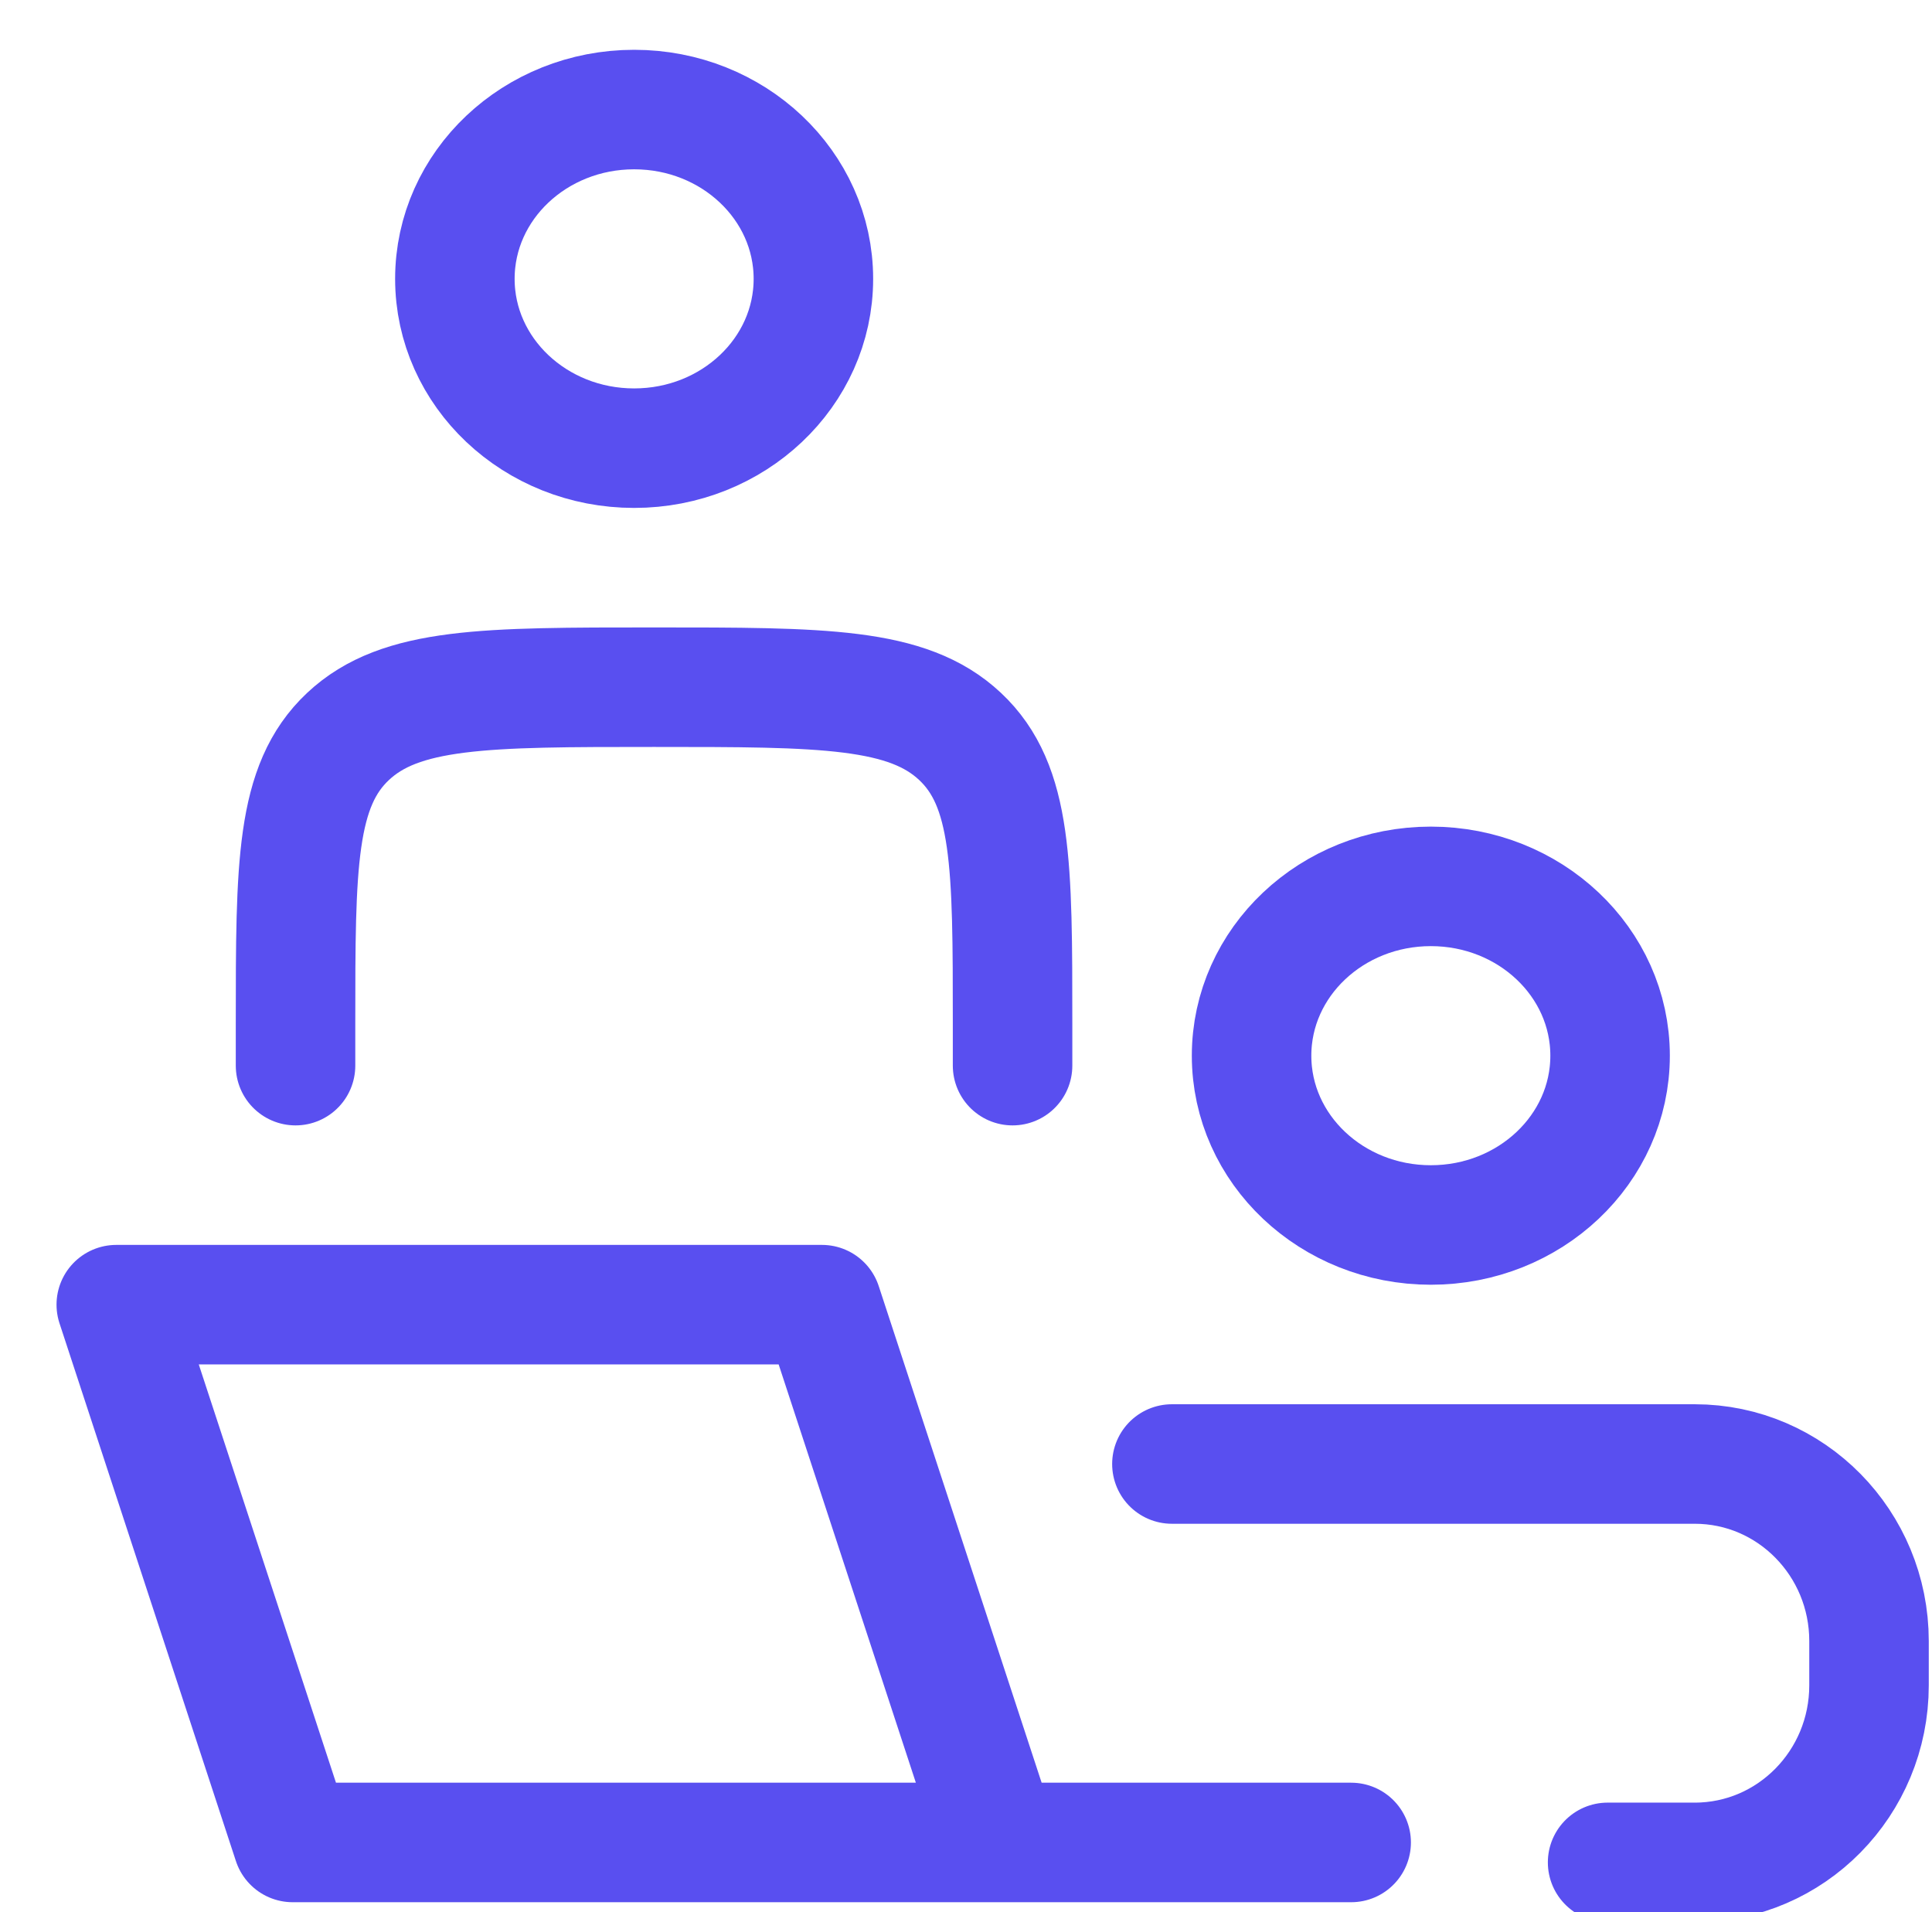 <?xml version="1.0" encoding="UTF-8"?>
<svg xmlns="http://www.w3.org/2000/svg" width="97" height="96" viewBox="0 0 97 96" fill="none">
  <g clip-path="url(#clip0_4063_15045)">
    <path d="M50.124 92.5L41.267 65.5H5.838L14.695 92.5H50.124ZM50.124 92.5H67.838" stroke="#594FF0" stroke-width="6" stroke-linecap="round" stroke-linejoin="round"></path>
    <path d="M50.838 53.5V51.389C50.838 43.428 50.838 39.447 48.202 36.973C45.566 34.5 41.324 34.5 32.838 34.5C24.353 34.5 20.11 34.5 17.474 36.973C14.838 39.447 14.838 43.428 14.838 51.389V53.5" stroke="#594FF0" stroke-width="6" stroke-linecap="round" stroke-linejoin="round"></path>
    <path d="M80.838 53C80.838 57.694 76.809 61.5 71.838 61.5C66.868 61.5 62.838 57.694 62.838 53C62.838 48.306 66.868 44.5 71.838 44.5C76.809 44.5 80.838 48.306 80.838 53Z" stroke="#594FF0" stroke-width="6"></path>
    <path d="M40.838 14C40.838 18.694 36.809 22.5 31.838 22.5C26.868 22.5 22.838 18.694 22.838 14C22.838 9.306 26.868 5.5 31.838 5.5C36.809 5.5 40.838 9.306 40.838 14Z" stroke="#594FF0" stroke-width="6"></path>
    <path d="M58.838 73.5H85.088C89.921 73.5 93.838 77.48 93.838 82.389V84.611C93.838 89.52 89.921 93.5 85.088 93.5H80.713" stroke="#594FF0" stroke-width="6" stroke-linecap="round"></path>
  </g>
  <defs>
    <clipPath id="clip0_4063_15045">
      <rect width="96" height="96" fill="white" transform="translate(0.838)"></rect>
    </clipPath>
  </defs>
</svg>
